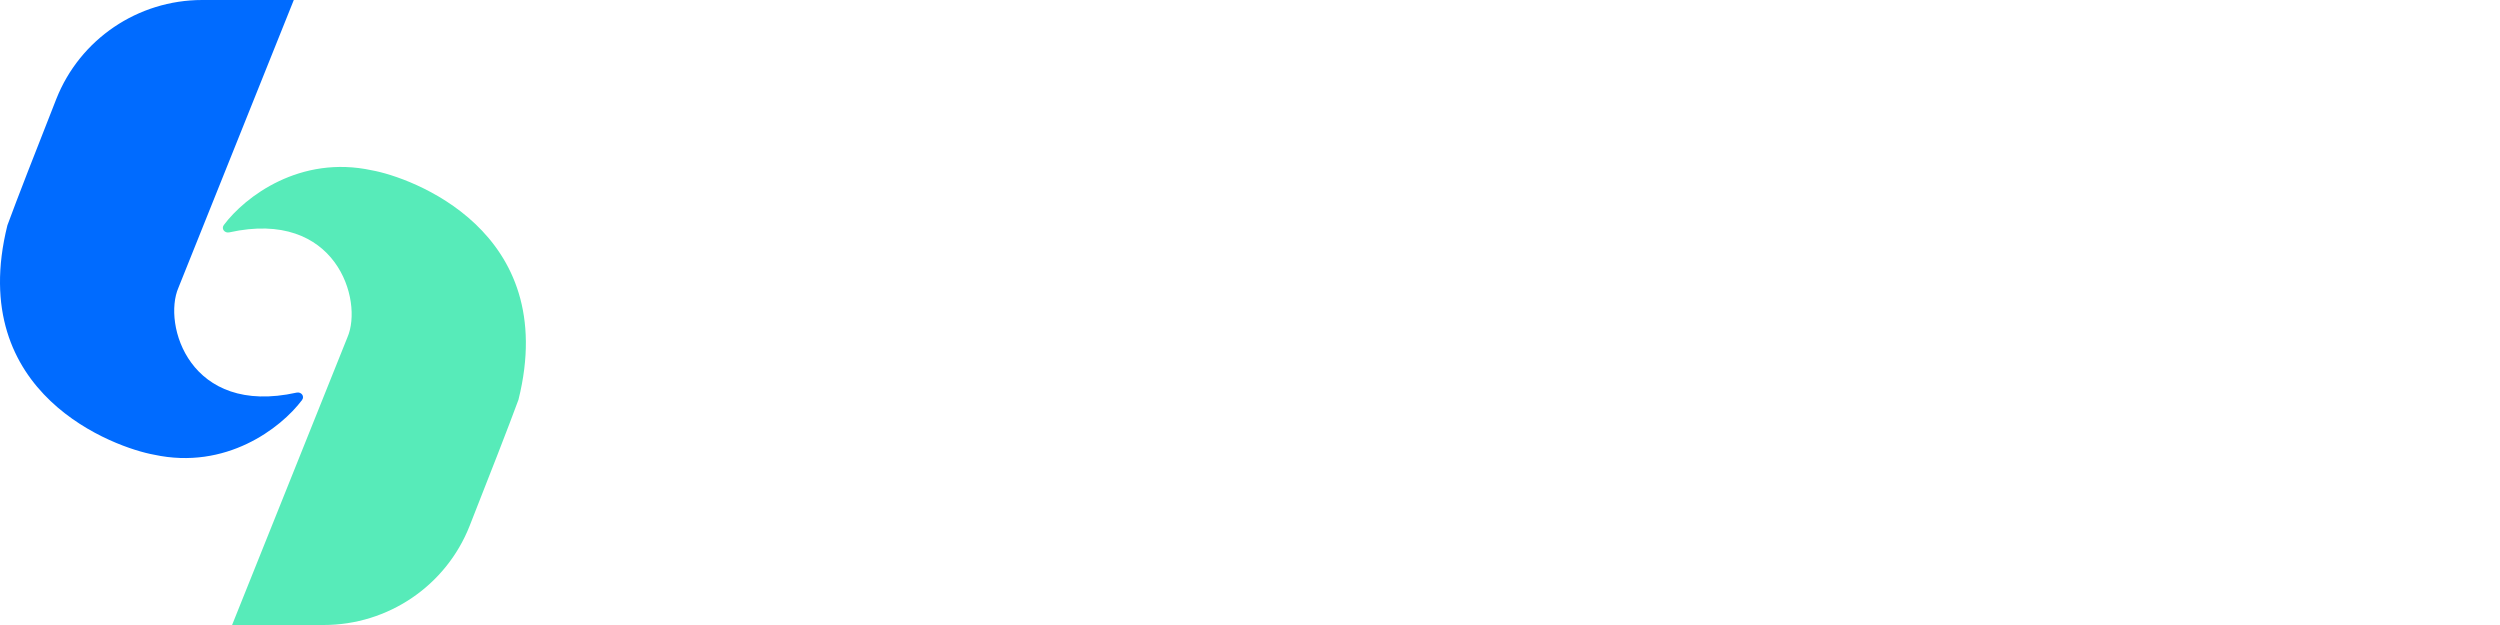 <svg width="120" height="30" viewBox="0 0 120 30" fill="none" xmlns="http://www.w3.org/2000/svg">
 <!-- <path d="M52.2778 9.38564C52.1596 8.27937 51.6614 7.41801 50.7831 6.80154C49.9133 6.18508 48.7817 5.87684 47.3883 5.87684C46.4087 5.87684 45.5685 6.02463 44.8676 6.32019C44.1666 6.61576 43.6304 7.01688 43.2588 7.52357C42.8873 8.03025 42.6973 8.60872 42.6888 9.25896C42.6888 9.79943 42.8113 10.2681 43.0562 10.665C43.3095 11.0619 43.6515 11.3997 44.0822 11.6784C44.5129 11.9486 44.99 12.1766 45.5136 12.3624C46.0371 12.5482 46.5649 12.7044 47.097 12.8311L49.5291 13.4391C50.5086 13.6671 51.4502 13.9754 52.3538 14.3638C53.2659 14.7523 54.0808 15.2421 54.7986 15.8332C55.5248 16.4243 56.0991 17.1379 56.5213 17.9739C56.9435 18.81 57.1547 19.7896 57.1547 20.9127C57.1547 22.4328 56.7662 23.7713 55.9893 24.9282C55.2124 26.0767 54.0892 26.976 52.6198 27.6263C51.1589 28.2681 49.3897 28.589 47.3123 28.589C45.294 28.589 43.5417 28.2765 42.0554 27.6516C40.5776 27.0267 39.4207 26.1147 38.5847 24.9155C37.7571 23.7164 37.3095 22.2554 37.2419 20.5327H41.8654C41.933 21.4363 42.2117 22.1879 42.7015 22.7874C43.1913 23.387 43.8288 23.8346 44.6142 24.1302C45.408 24.4257 46.2947 24.5735 47.2743 24.5735C48.2961 24.5735 49.1913 24.4215 49.9597 24.1175C50.7367 23.805 51.3447 23.3744 51.7838 22.8255C52.2229 22.2681 52.4467 21.6179 52.4552 20.8747C52.4467 20.1991 52.2483 19.6418 51.8598 19.2027C51.4713 18.7551 50.9267 18.3835 50.2257 18.0879C49.5333 17.7839 48.7226 17.5137 47.7937 17.2773L44.8422 16.5172C42.7057 15.9683 41.0167 15.1365 39.7754 14.0218C38.5424 12.8987 37.926 11.4082 37.926 9.55031C37.926 8.02181 38.3398 6.68331 39.1673 5.53483C40.0034 4.38634 41.1392 3.49542 42.5748 2.86207C44.0104 2.22027 45.636 1.89937 47.4516 1.89937C49.2926 1.89937 50.9055 2.22027 52.2905 2.86207C53.6839 3.49542 54.7775 4.3779 55.5713 5.50949C56.3651 6.63265 56.7746 7.92469 56.8 9.38564H52.2778Z" fill="white"/>
<path d="M69.6286 28.5763C67.7285 28.5763 66.0818 28.1583 64.6884 27.3223C63.295 26.4862 62.2141 25.3167 61.4456 23.8135C60.6856 22.3103 60.3056 20.5538 60.3056 18.544C60.3056 16.5341 60.6856 14.7734 61.4456 13.2618C62.2141 11.7502 63.295 10.5763 64.6884 9.74031C66.0818 8.90428 67.7285 8.48627 69.6286 8.48627C71.5287 8.48627 73.1754 8.90428 74.5688 9.74031C75.9622 10.5763 77.0389 11.7502 77.7989 13.2618C78.5674 14.7734 78.9516 16.5341 78.9516 18.544C78.9516 20.5538 78.5674 22.3103 77.7989 23.8135C77.0389 25.3167 75.9622 26.4862 74.5688 27.3223C73.1754 28.1583 71.5287 28.5763 69.6286 28.5763ZM69.6539 24.9029C70.6842 24.9029 71.5456 24.62 72.238 24.0542C72.9305 23.4799 73.4456 22.7114 73.7834 21.7487C74.1297 20.786 74.3028 19.7136 74.3028 18.5313C74.3028 17.3406 74.1297 16.2639 73.7834 15.3012C73.4456 14.33 72.9305 13.5573 72.238 12.9831C71.5456 12.4089 70.6842 12.1217 69.6539 12.1217C68.5983 12.1217 67.7201 12.4089 67.0192 12.9831C66.3267 13.5573 65.8074 14.33 65.4611 15.3012C65.1233 16.2639 64.9544 17.3406 64.9544 18.5313C64.9544 19.7136 65.1233 20.786 65.4611 21.7487C65.8074 22.7114 66.3267 23.4799 67.0192 24.0542C67.7201 24.62 68.5983 24.9029 69.6539 24.9029Z" fill="white"/>
<path d="M87.4291 2.25405V28.1963H82.8436V2.25405H87.4291Z" fill="white"/>
<path d="M92.1444 28.1963V8.73961H96.7299V28.1963H92.1444ZM94.4498 5.97818C93.7236 5.97818 93.0987 5.7375 92.5751 5.25615C92.0515 4.76636 91.7897 4.17945 91.7897 3.49542C91.7897 2.80295 92.0515 2.21604 92.5751 1.73469C93.0987 1.2449 93.7236 1 94.4498 1C95.1845 1 95.8094 1.2449 96.3246 1.73469C96.8481 2.21604 97.1099 2.80295 97.1099 3.49542C97.1099 4.17945 96.8481 4.76636 96.3246 5.25615C95.8094 5.7375 95.1845 5.97818 94.4498 5.97818Z" fill="white"/>
<path d="M108.666 28.5383C107.137 28.5383 105.769 28.1456 104.561 27.3603C103.354 26.5749 102.4 25.4349 101.699 23.9402C100.998 22.4454 100.647 20.6298 100.647 18.4933C100.647 16.3314 101.002 14.5074 101.711 13.0211C102.429 11.5264 103.396 10.399 104.612 9.63898C105.828 8.87051 107.183 8.48627 108.678 8.48627C109.818 8.48627 110.756 8.6805 111.49 9.06896C112.225 9.44897 112.808 9.90921 113.238 10.4497C113.669 10.9817 114.003 11.4842 114.239 11.9571H114.429V2.25405H119.027V28.1963H114.518V25.1309H114.239C114.003 25.6038 113.661 26.1062 113.213 26.6383C112.765 27.1618 112.174 27.6094 111.44 27.981C110.705 28.3525 109.78 28.5383 108.666 28.5383ZM109.945 24.7762C110.916 24.7762 111.744 24.5144 112.428 23.9908C113.112 23.4588 113.631 22.7199 113.986 21.7741C114.34 20.8283 114.518 19.7262 114.518 18.468C114.518 17.2097 114.34 16.1161 113.986 15.1872C113.639 14.2583 113.124 13.5362 112.44 13.0211C111.765 12.506 110.933 12.2484 109.945 12.2484C108.923 12.2484 108.07 12.5144 107.386 13.0464C106.702 13.5785 106.187 14.3131 105.841 15.2505C105.494 16.1879 105.321 17.2604 105.321 18.468C105.321 19.684 105.494 20.7692 105.841 21.7234C106.195 22.6692 106.715 23.4166 107.399 23.9655C108.091 24.506 108.94 24.7762 109.945 24.7762Z" fill="white"/> -->
<path d="M14.102 0H9.707C6.616 0 3.835 1.881 2.701 4.755C1.758 7.145 0.8 9.599 0.355 10.815C-1.673 18.959 5.567 21.499 7.391 21.825C10.832 22.572 13.475 20.565 14.498 19.201C14.634 19.019 14.459 18.797 14.236 18.846C9.092 19.986 7.801 15.571 8.564 13.812L14.102 0Z" fill="#006BFF"/>
<path d="M11.14 30L15.535 30C18.626 30 21.407 28.119 22.541 25.245C23.484 22.855 24.442 20.401 24.887 19.185C26.915 11.041 19.675 8.501 17.851 8.175C14.41 7.428 11.767 9.435 10.745 10.799C10.608 10.981 10.783 11.203 11.005 11.154C16.15 10.014 17.441 14.429 16.678 16.188L11.14 30Z" fill="#57EBB9"/>
</svg>
